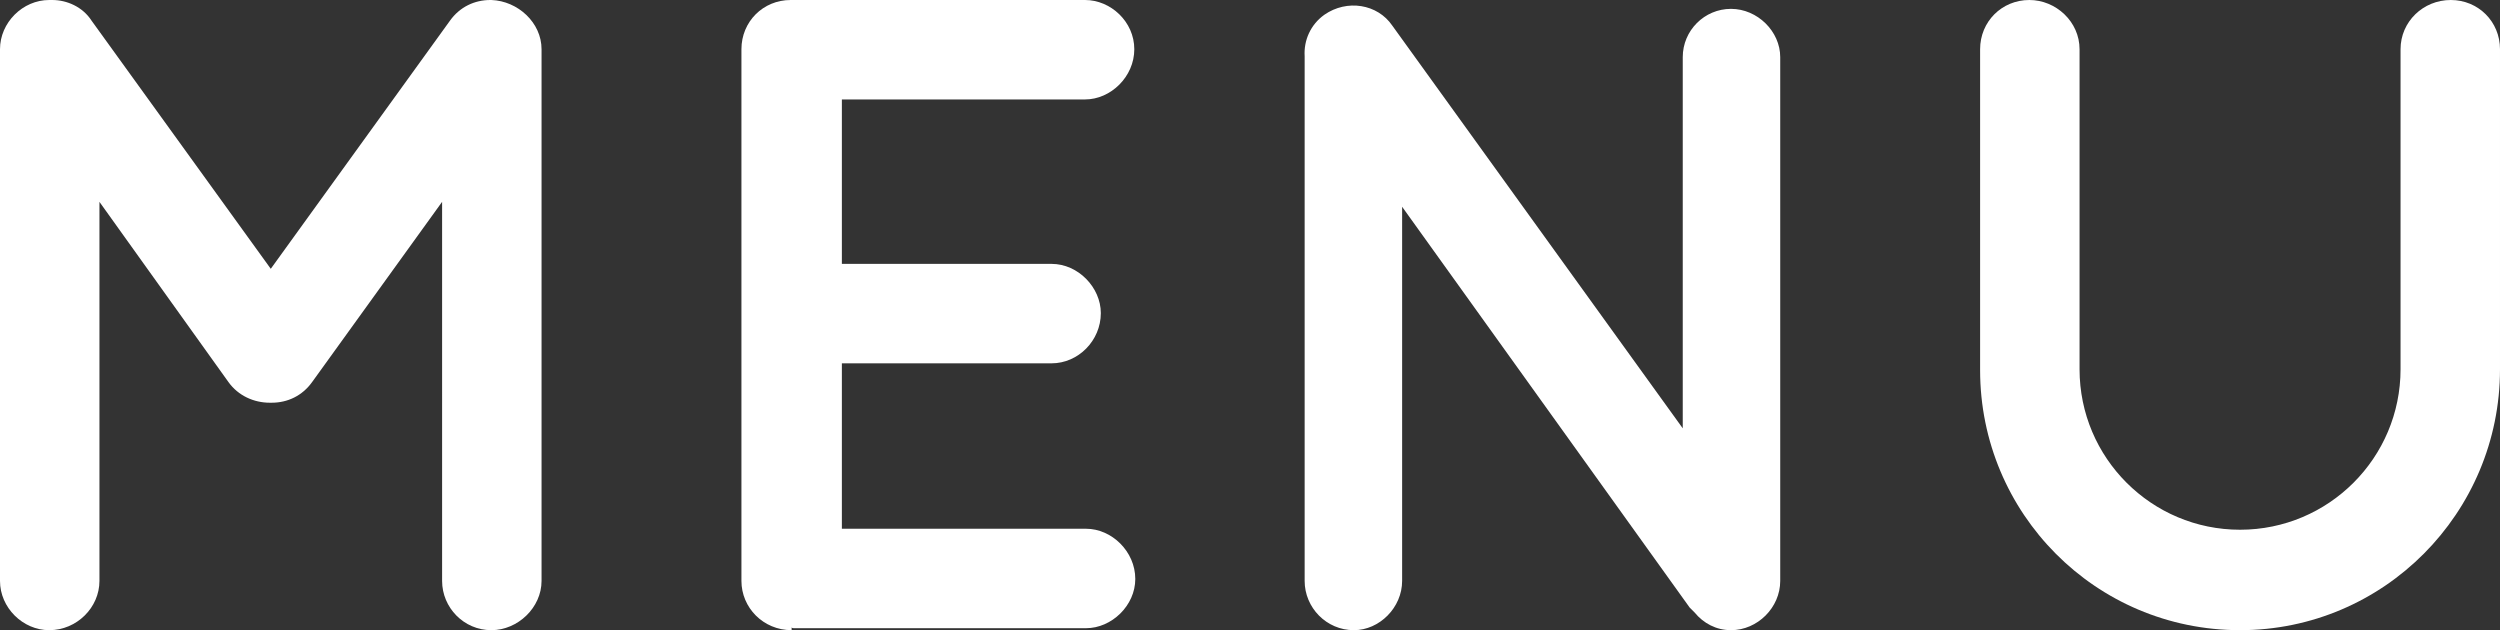 <!-- Generator: Adobe Illustrator 24.1.2, SVG Export Plug-In  -->
<svg version="1.1" xmlns="http://www.w3.org/2000/svg" xmlns:xlink="http://www.w3.org/1999/xlink" x="0px" y="0px" width="25.39px"
	 height="6.4px" viewBox="0 0 25.39 6.4" style="overflow:visible;enable-background:new 0 0 25.39 6.4;" xml:space="preserve">
<rect x="0" y="0" width="25.39" height="6.4" fill="#333333" stroke="none"/>
<style type="text/css">
	.st0{fill:#FFFFFF;}
</style>
<defs>
</defs>
<g>
	<g>
		<path class="st0" d="M5.5,0.5V5.9c0,0.27-0.24,0.5-0.51,0.5c-0.28,0-0.5-0.23-0.5-0.5V2.05L3.17,3.88
			c-0.1,0.14-0.25,0.21-0.41,0.21H2.75H2.74c-0.16,0-0.32-0.07-0.42-0.21L1.01,2.05V5.9c0,0.27-0.23,0.5-0.51,0.5
			C0.23,6.4,0,6.17,0,5.9V0.5C0,0.23,0.23,0,0.5,0c0.01,0,0.01,0,0.03,0c0.15,0,0.31,0.07,0.4,0.21l1.82,2.52l1.82-2.52
			C4.67,0.07,4.82,0,4.98,0c0,0,0,0,0.01,0C5.26,0.01,5.5,0.23,5.5,0.5z"/>
		<path class="st0" d="M7.53,5.9V0.5c0-0.28,0.22-0.5,0.5-0.5h0.01c0,0,0,0,0.02,0h2.96c0.26,0,0.5,0.22,0.5,0.5
			c0,0.28-0.24,0.51-0.5,0.51H8.55v1.67h2.13c0.27,0,0.5,0.24,0.5,0.5c0,0.28-0.23,0.51-0.5,0.51H8.55v1.68h2.48
			c0.26,0,0.5,0.23,0.5,0.51c0,0.27-0.24,0.5-0.5,0.5H8.06c-0.02,0-0.02-0.01-0.02-0.01L8.04,6.4C7.75,6.4,7.53,6.17,7.53,5.9z"/>
		<path class="st0" d="M14.24,5.9c0,0.27-0.23,0.5-0.49,0.5c-0.28,0-0.5-0.23-0.5-0.5V0.58c0,0,0,0,0-0.01
			c-0.01-0.16,0.06-0.32,0.2-0.42c0.23-0.16,0.54-0.11,0.69,0.11l2.95,4.09V0.58c0-0.27,0.22-0.49,0.49-0.49
			c0.27,0,0.5,0.23,0.5,0.49V5.9c0,0.27-0.23,0.5-0.5,0.5c-0.15,0-0.28-0.07-0.37-0.18c-0.02-0.02-0.04-0.04-0.05-0.05L14.24,2.1
			V5.9z"/>
		<path class="st0" d="M22.75,6.4c-1.47,0-2.64-1.19-2.64-2.64V0.5c0-0.28,0.22-0.5,0.5-0.5c0.27,0,0.51,0.22,0.51,0.5v3.25
			c0,0.9,0.73,1.63,1.63,1.63c0.9,0,1.63-0.73,1.63-1.63V0.5c0-0.28,0.23-0.5,0.51-0.5c0.28,0,0.5,0.22,0.5,0.5v3.25
			C25.39,5.21,24.21,6.4,22.75,6.4z"/>
	</g>
</g>
</svg>
